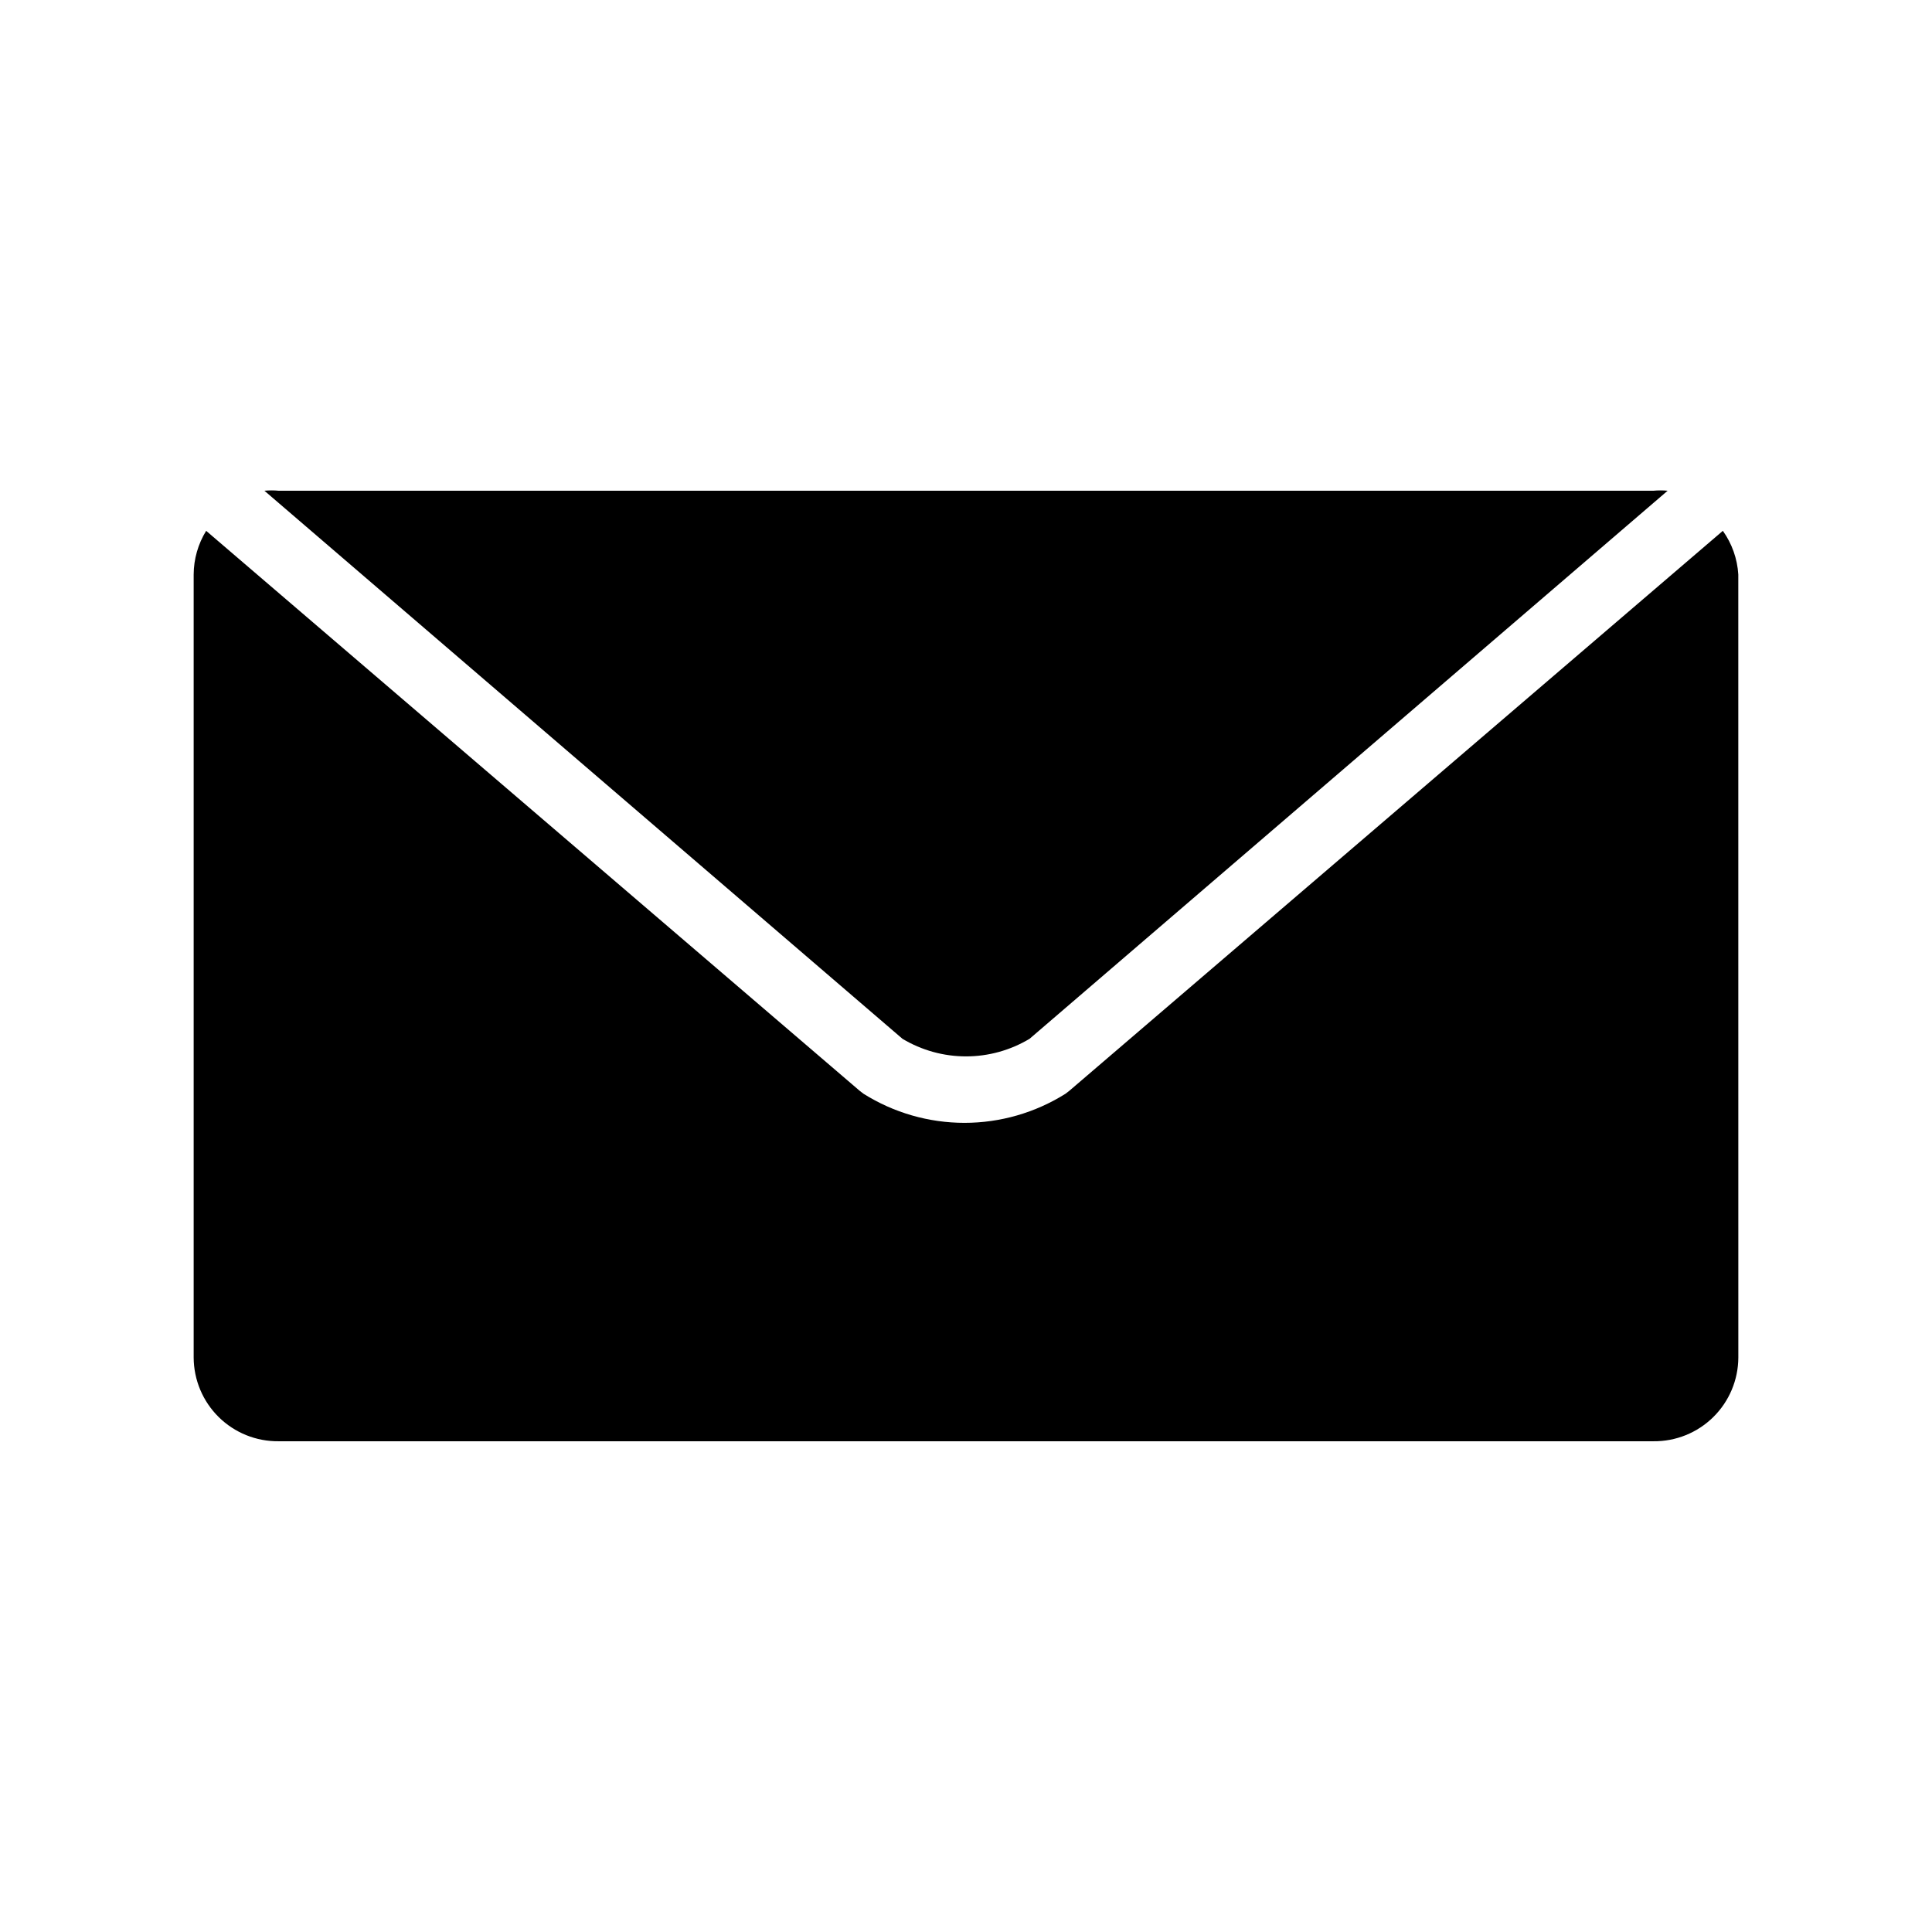 <?xml version="1.0" encoding="UTF-8"?>
<!-- Uploaded to: SVG Repo, www.svgrepo.com, Generator: SVG Repo Mixer Tools -->
<svg fill="#000000" width="800px" height="800px" version="1.1" viewBox="144 144 512 512" xmlns="http://www.w3.org/2000/svg">
 <path d="m582.16 274.05c1.258-0.121 2.523-0.121 3.781 0l-169.09 145.24c-5.09 3.051-10.91 4.664-16.844 4.664-5.938 0-11.758-1.613-16.848-4.664l-169.09-145.24c1.254-0.121 2.519-0.121 3.777 0zm22.516 229.7c-0.02 5.938-2.41 11.621-6.637 15.789-4.227 4.168-9.941 6.477-15.879 6.41h-364.32c-5.938 0.066-11.652-2.242-15.879-6.41-4.227-4.168-6.613-9.852-6.637-15.789v-207.5c0.02-4.09 1.164-8.094 3.309-11.574l173.18 148.39 1.023 0.789c8.02 5.039 17.297 7.711 26.766 7.711s18.746-2.672 26.766-7.711l1.023-0.789 173.18-148.39c2.422 3.398 3.84 7.41 4.094 11.574z"/>
</svg>